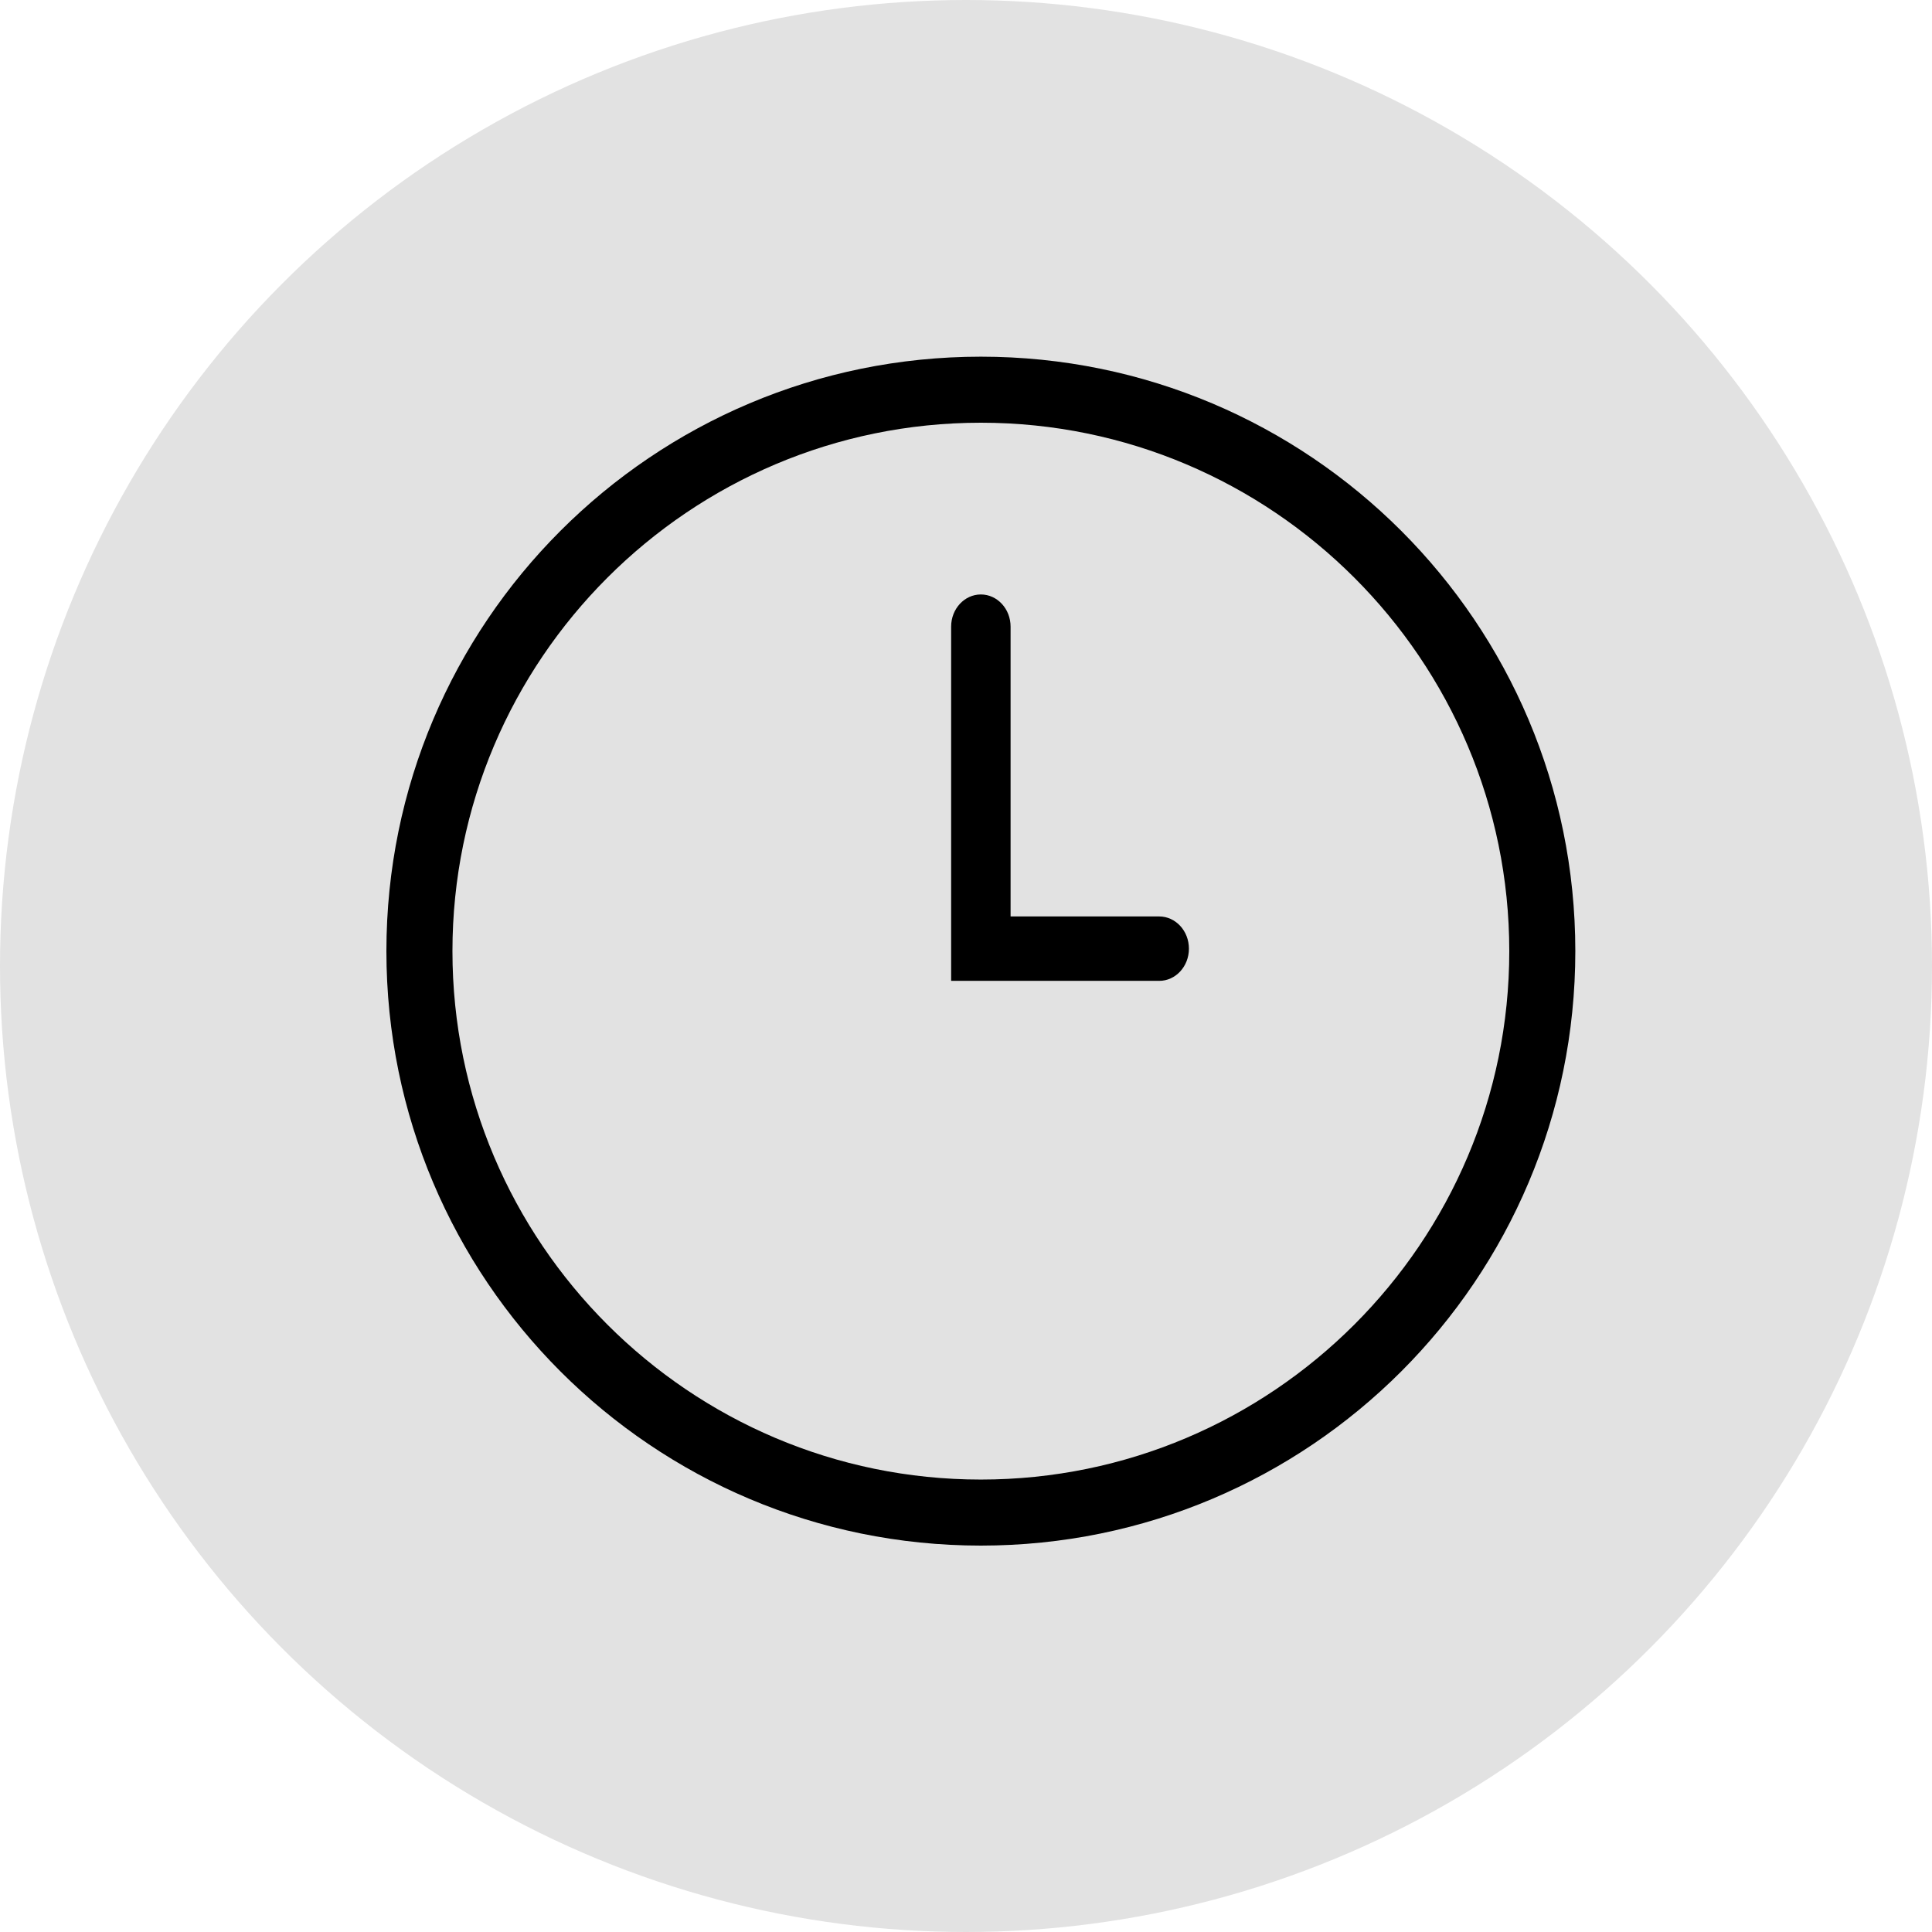 <?xml version="1.0" encoding="UTF-8"?> <svg xmlns="http://www.w3.org/2000/svg" width="65" height="65" viewBox="0 0 65 65" fill="none"> <circle cx="32.5" cy="32.5" r="32.5" fill="#E2E2E2"></circle> <path d="M33 14.222C42.802 14.222 50.778 22.198 50.778 32C50.778 41.802 42.802 49.778 33 49.778C23.198 49.778 15.222 41.802 15.222 32C15.222 22.198 23.198 14.222 33 14.222ZM33 12C21.954 12 13 20.954 13 32C13 43.046 21.954 52 33 52C44.044 52 53 43.046 53 32C53 20.954 44.044 12 33 12Z" fill="black"></path> <path d="M39 33H32V21.083C32 20.484 32.448 20 33 20C33.552 20 34 20.484 34 21.083V30.833H39C39.552 30.833 40 31.318 40 31.917C40 32.516 39.552 33 39 33Z" fill="black"></path> </svg> 